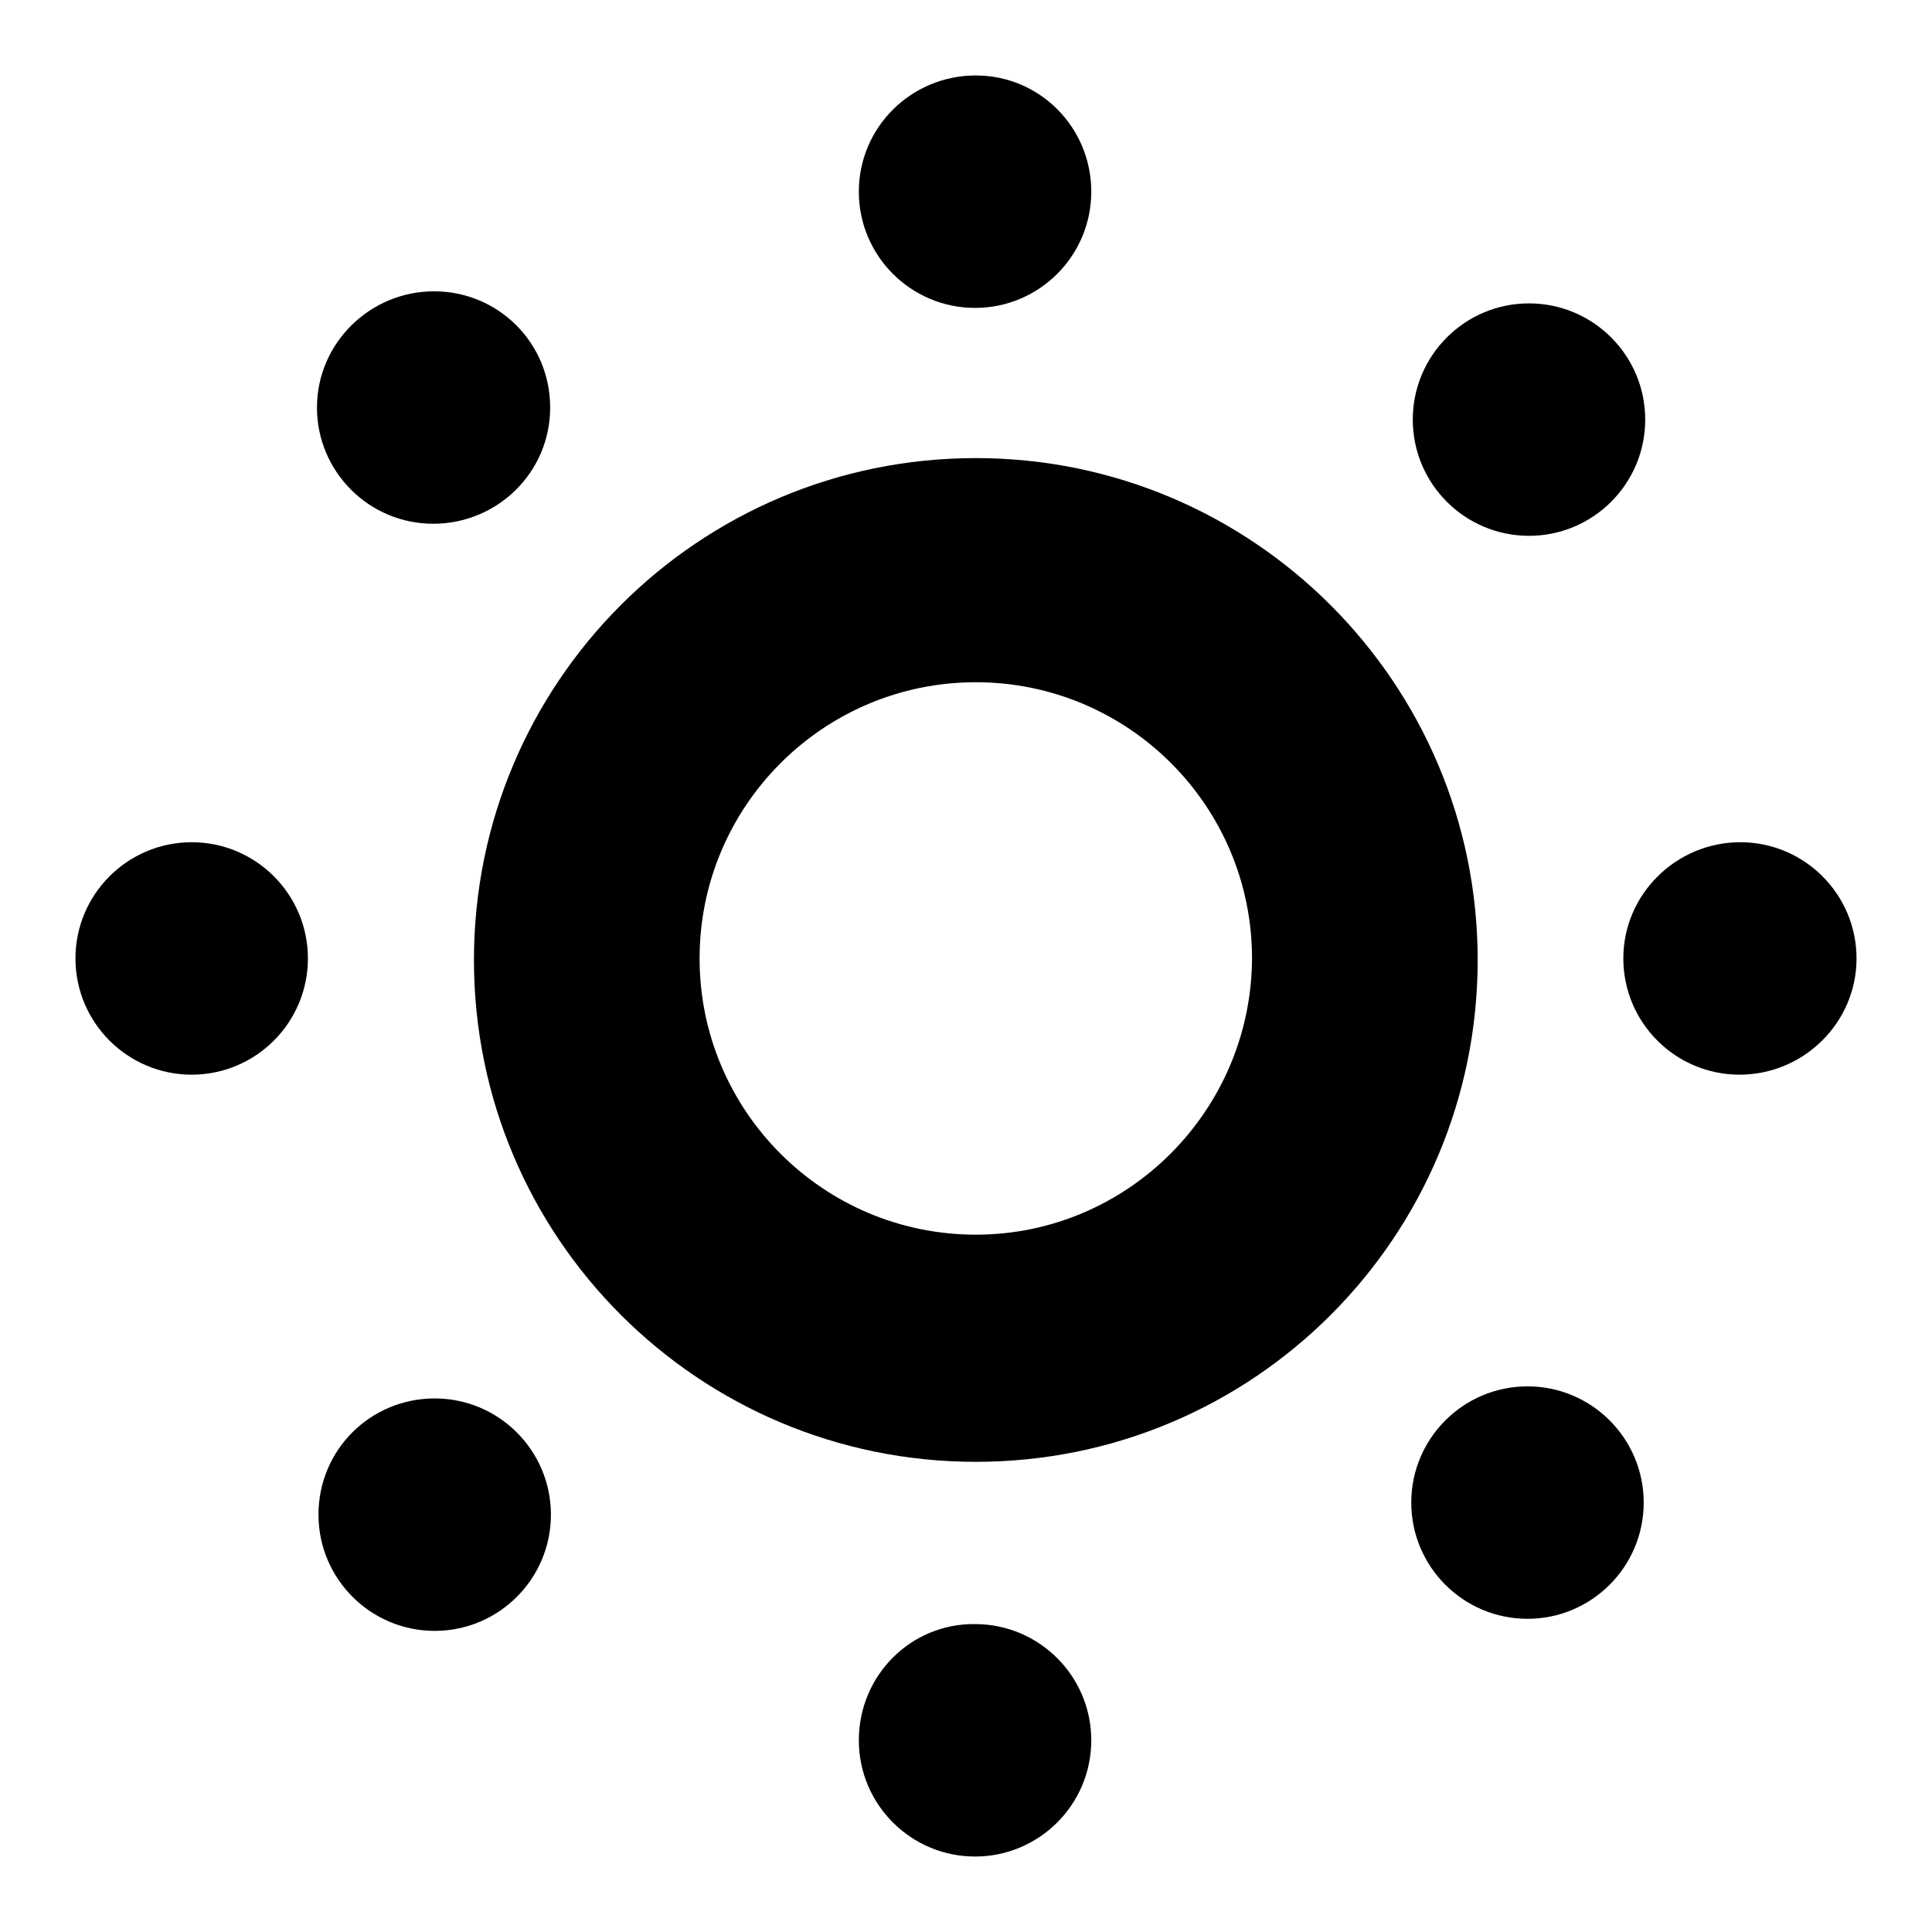 <?xml version="1.0" encoding="utf-8"?>
<!-- Svg Vector Icons : http://www.onlinewebfonts.com/icon -->
<!DOCTYPE svg PUBLIC "-//W3C//DTD SVG 1.1//EN" "http://www.w3.org/Graphics/SVG/1.1/DTD/svg11.dtd">
<svg version="1.1" xmlns="http://www.w3.org/2000/svg" xmlns:xlink="http://www.w3.org/1999/xlink" x="0px" y="0px" viewBox="0 0 256 256" enable-background="new 0 0 256 256" xml:space="preserve">
<g><g><path fill="#000000" d="M113.8,25.4c0,8.5,6.9,15.4,15.4,15.4c8.5,0,15.4-6.9,15.4-15.4S137.8,10,129.3,10C120.7,10,113.8,16.9,113.8,25.4L113.8,25.4z"/><path fill="#000000" d="M113.8,230.6c0,8.5,6.9,15.4,15.4,15.4c8.5,0,15.4-6.9,15.4-15.4s-6.9-15.4-15.4-15.4C120.7,215.1,113.8,222,113.8,230.6L113.8,230.6z"/><path fill="#000000" d="M215.1,127c0,8.5,6.9,15.4,15.4,15.4S246,135.5,246,127c0-8.5-6.9-15.4-15.4-15.4C222.1,111.6,215.1,118.5,215.1,127L215.1,127z"/><path fill="#000000" d="M10,127c0,8.5,6.9,15.4,15.4,15.4s15.4-6.9,15.4-15.4c0-8.5-6.9-15.4-15.4-15.4C16.9,111.6,10,118.5,10,127L10,127L10,127z"/><path fill="#000000" d="M187.2,55.6c0,8.5,6.9,15.4,15.4,15.4s15.4-6.9,15.4-15.4c0-8.5-6.9-15.4-15.4-15.4S187.2,47.1,187.2,55.6z"/><path fill="#000000" d="M42.2,200.7c0,8.5,6.9,15.4,15.4,15.4S73,209.2,73,200.7c0-8.5-6.9-15.4-15.4-15.4S42.2,192.1,42.2,200.7z"/><path fill="#000000" d="M187,199.1c0,8.5,6.9,15.4,15.4,15.4s15.4-6.9,15.4-15.4c0-8.5-6.9-15.4-15.4-15.4S187,190.6,187,199.1z"/><path fill="#000000" d="M42,54c0,8.5,6.9,15.4,15.4,15.4S72.9,62.6,72.9,54s-6.9-15.4-15.4-15.4S42,45.5,42,54L42,54z"/><path fill="#000000" d="M129.3,60.7c-36.8,0-66.5,29.8-66.5,66.5c0,36.8,29.8,66.5,66.5,66.5c36.8,0,66.5-29.8,66.5-66.5C195.8,90.5,166,60.7,129.3,60.7z M129.3,163.6c-20.2,0-36.6-16.4-36.6-36.6c0-20.2,16.4-36.6,36.6-36.6c20.2,0,36.6,16.4,36.6,36.6C165.8,147.2,149.4,163.6,129.3,163.6z"/></g></g>
</svg>